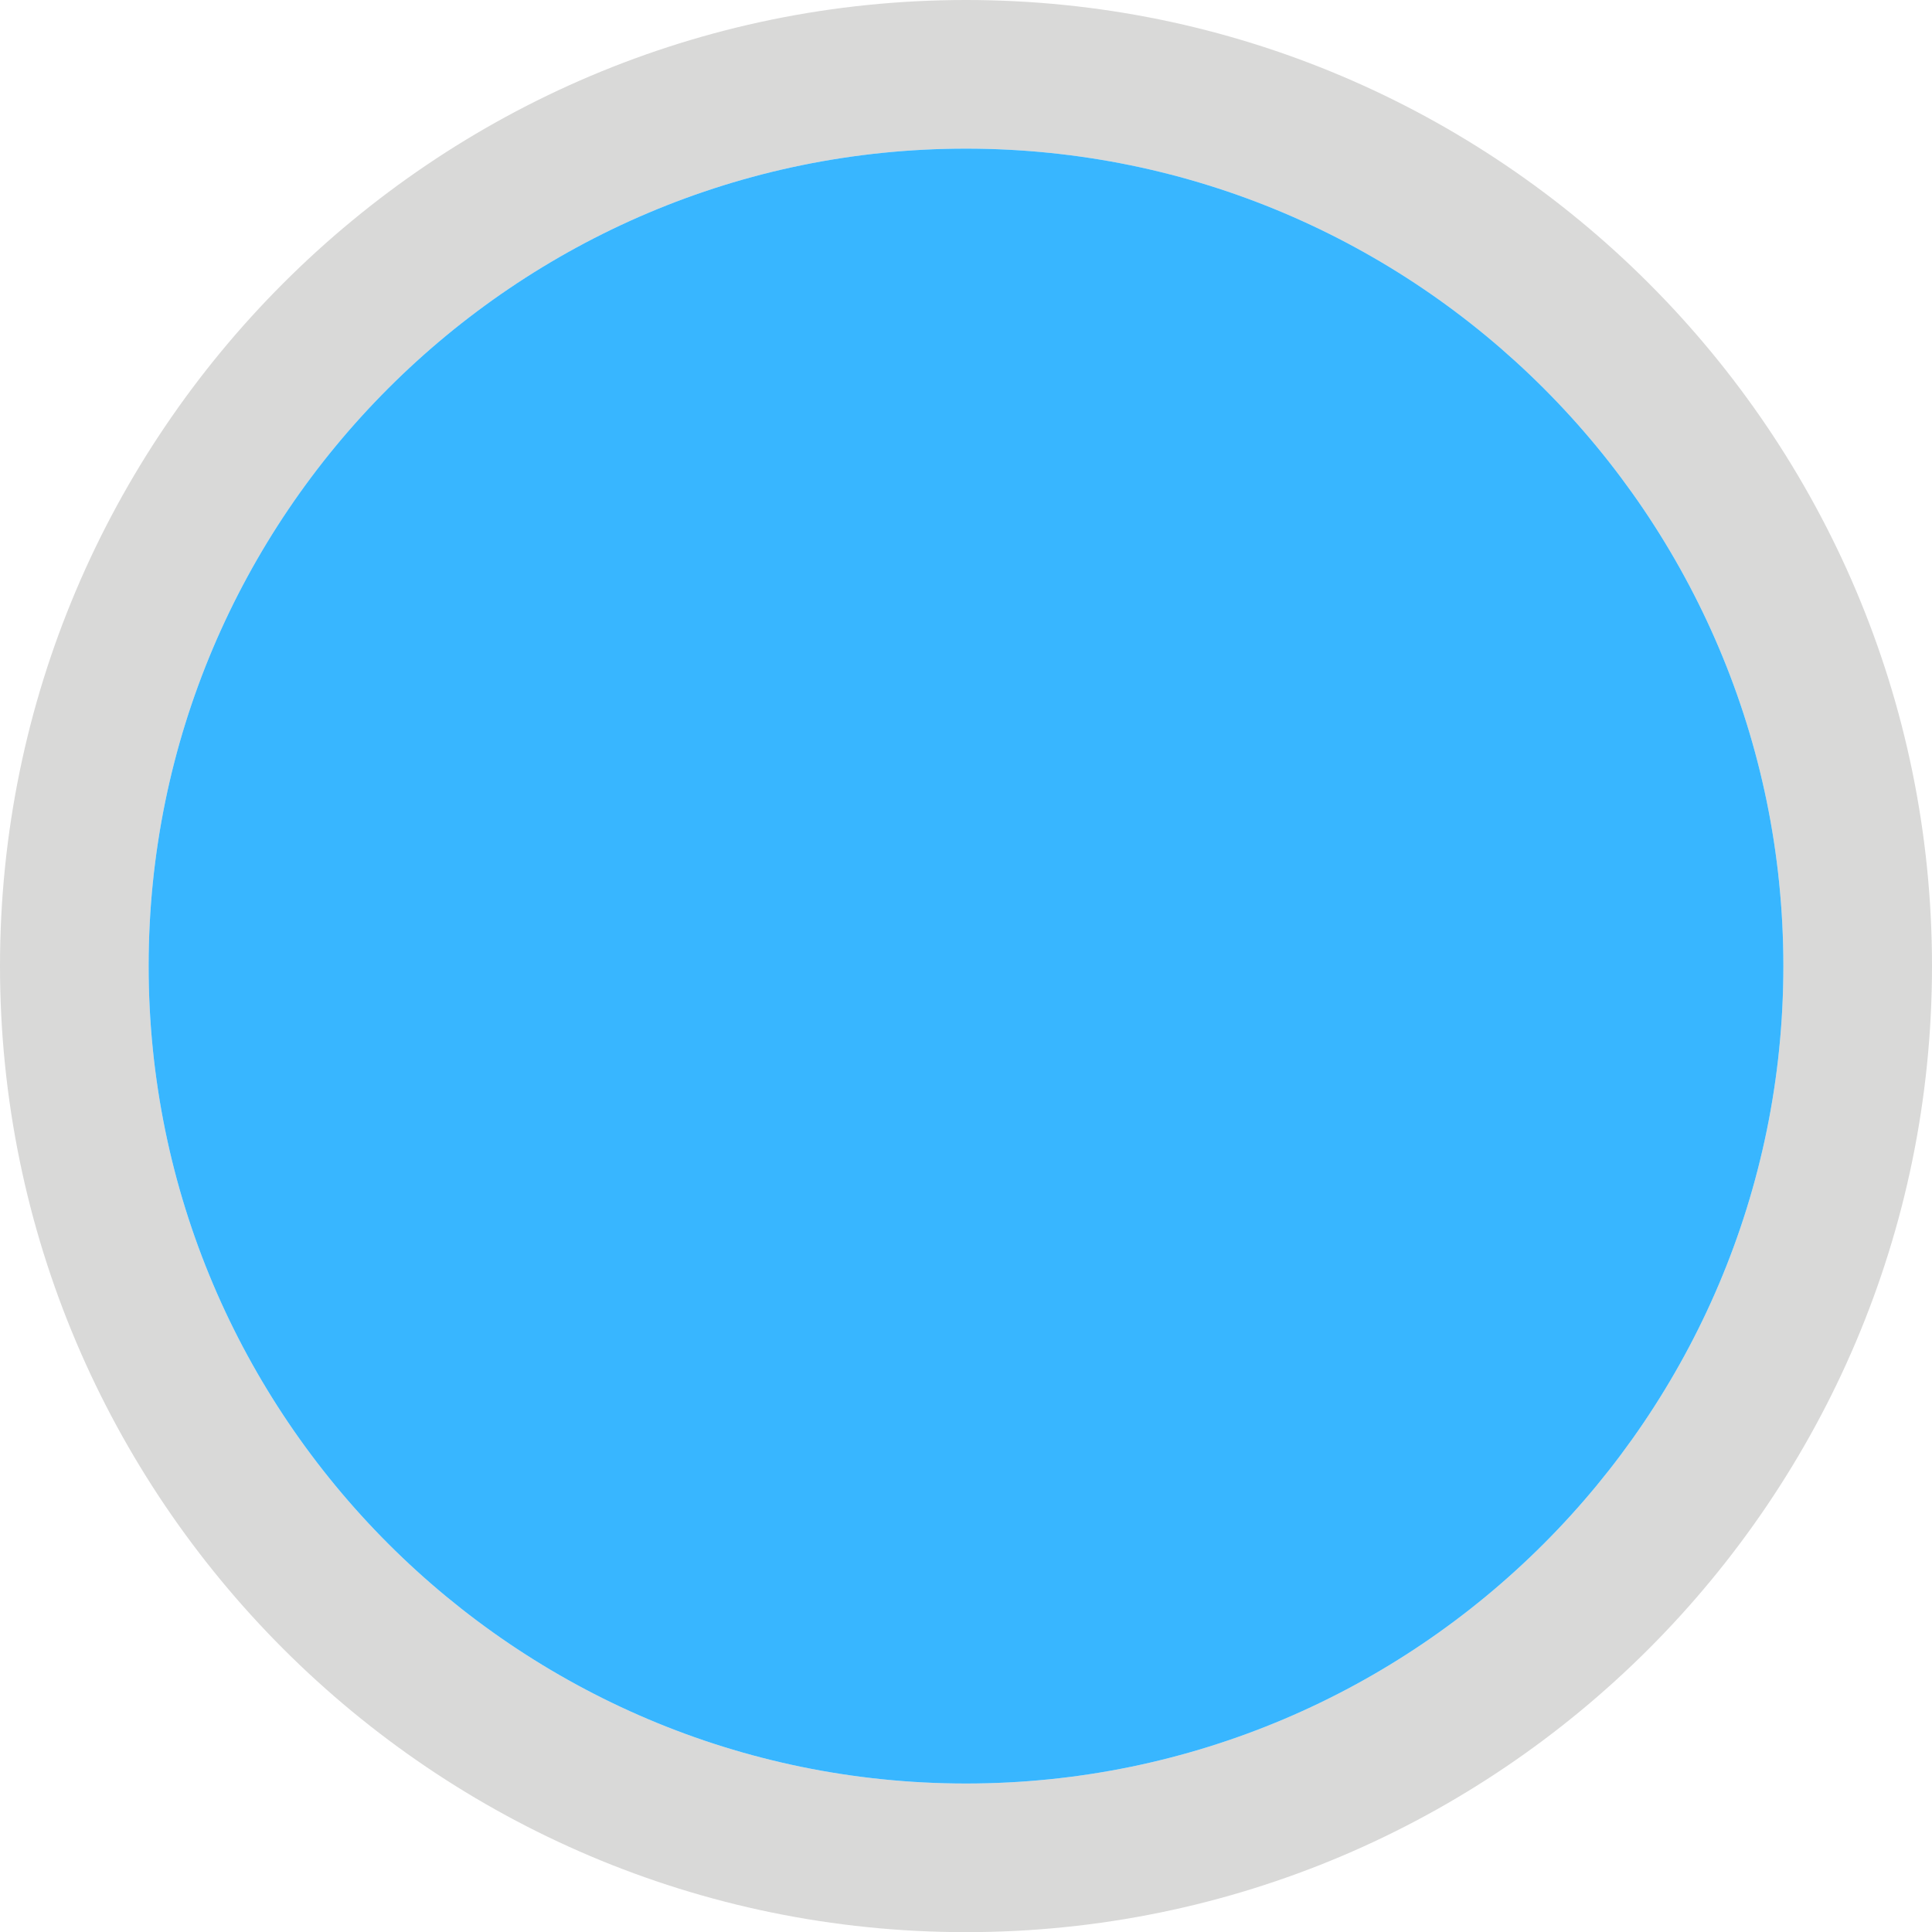 <?xml version="1.0" encoding="utf-8" standalone="no"?><!-- Generator: Adobe Illustrator 16.0.0, SVG Export Plug-In . SVG Version: 6.00 Build 0)  --><svg xmlns="http://www.w3.org/2000/svg" xmlns:xlink="http://www.w3.org/1999/xlink" enable-background="new 0.125 0.375 38.997 39" fill="#000000" height="39px" id="Layer_1" version="1.1" viewBox="0.125 0.375 38.997 39" width="38.997px" x="0px" xml:space="preserve" y="0px">
<g id="Change1">
	<path d="M19.623,39.375c-10.751,0-19.498-8.748-19.498-19.501c0-10.752,8.747-19.499,19.498-19.499   c10.752,0,19.499,8.747,19.499,19.499C39.122,30.627,30.375,39.375,19.623,39.375z M19.623,3.375   c-9.097,0-16.498,7.401-16.498,16.499c0,9.099,7.401,16.501,16.498,16.501c9.098,0,16.499-7.402,16.499-16.501   C36.122,10.776,28.721,3.375,19.623,3.375z" fill="#d9d9d8"/>
</g>
<g id="Change2">
	<path d="M19.623,3.375c-9.097,0-16.498,7.401-16.498,16.499c0,9.099,7.401,16.501,16.498,16.501   c9.098,0,16.499-7.402,16.499-16.501C36.122,10.776,28.721,3.375,19.623,3.375z" fill="#38b6ff"/>
</g>
</svg>